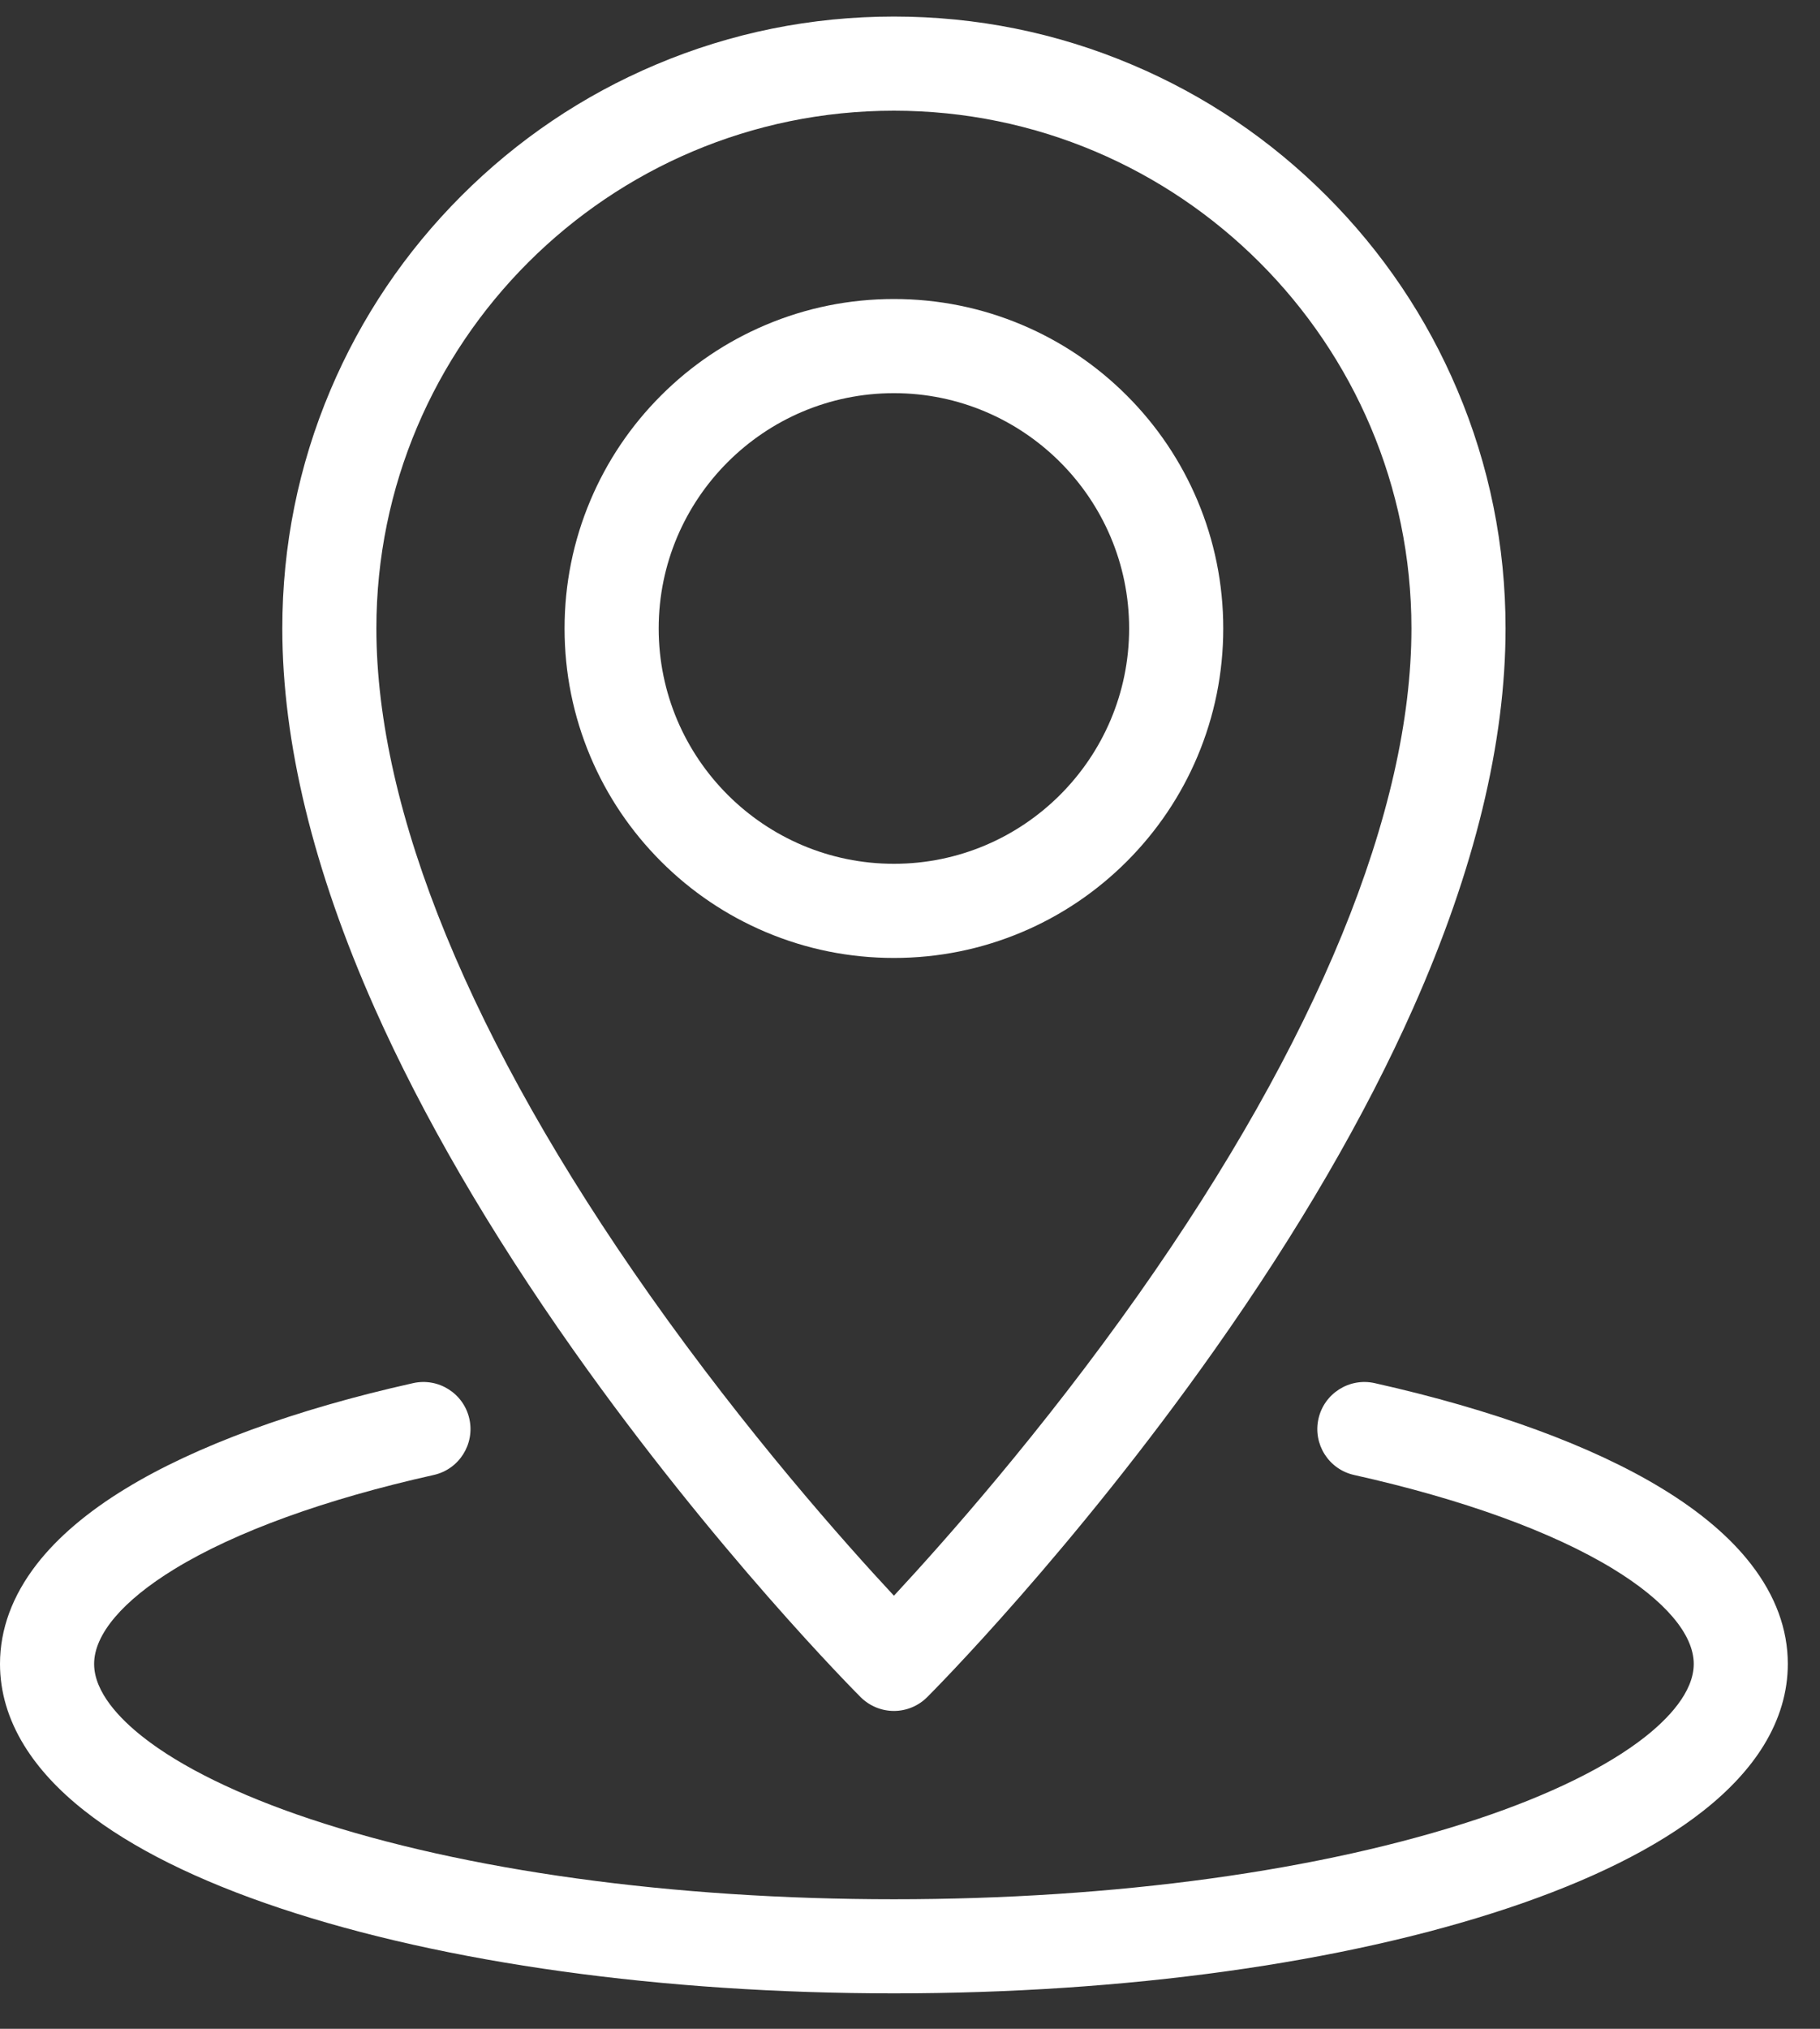 <svg width="35" height="39" viewBox="0 0 35 39" fill="none" xmlns="http://www.w3.org/2000/svg">
<rect x="0" y="0" width="35" height="39" fill="#333333" stroke="none"/>
<path d="M33.674 30.069C33.274 29.552 32.699 29.063 31.965 28.616C30.625 27.798 28.713 27.097 26.435 26.588C25.948 26.48 25.464 26.787 25.355 27.274C25.246 27.762 25.553 28.246 26.041 28.354C28.127 28.82 29.85 29.444 31.023 30.16C32.022 30.77 32.572 31.418 32.572 31.986C32.572 32.536 32.063 33.052 31.637 33.388C30.909 33.962 29.797 34.507 28.42 34.966C25.434 35.961 21.446 36.51 17.191 36.51C12.935 36.51 8.947 35.961 5.961 34.966C4.584 34.507 3.472 33.962 2.745 33.388C2.318 33.052 1.81 32.536 1.81 31.986C1.81 31.418 2.36 30.77 3.359 30.16C4.531 29.444 6.254 28.82 8.34 28.354C8.828 28.246 9.135 27.762 9.026 27.274C8.917 26.787 8.434 26.48 7.946 26.588C5.668 27.096 3.756 27.798 2.416 28.616C1.683 29.063 1.108 29.552 0.707 30.069C0.238 30.674 0 31.319 0 31.986C0 32.524 0.156 33.051 0.465 33.553C0.735 33.993 1.125 34.416 1.625 34.809C2.527 35.521 3.794 36.151 5.389 36.683C8.554 37.738 12.746 38.319 17.191 38.319C21.635 38.319 25.827 37.738 28.992 36.683C30.588 36.151 31.854 35.521 32.757 34.809C33.256 34.416 33.647 33.993 33.917 33.553C34.225 33.051 34.381 32.524 34.381 31.986C34.381 31.319 34.143 30.674 33.674 30.069Z" fill="white"/>
<path d="M11.023 25.947C13.751 29.811 16.438 32.512 16.551 32.625C16.721 32.794 16.951 32.89 17.191 32.89C17.431 32.89 17.661 32.794 17.83 32.625C17.944 32.512 20.631 29.811 23.358 25.947C24.968 23.666 26.254 21.455 27.178 19.375C28.356 16.726 28.953 14.271 28.953 12.08C28.953 10.493 28.642 8.952 28.028 7.502C27.436 6.101 26.588 4.843 25.508 3.763C24.428 2.683 23.17 1.835 21.769 1.243C20.319 0.629 18.778 0.318 17.191 0.318C15.603 0.318 14.063 0.629 12.612 1.243C11.211 1.835 9.954 2.683 8.874 3.763C7.794 4.843 6.946 6.101 6.353 7.502C5.74 8.952 5.429 10.493 5.429 12.08C5.429 14.271 6.026 16.726 7.203 19.375C8.128 21.455 9.413 23.666 11.023 25.947ZM17.191 2.128C22.678 2.128 27.143 6.592 27.143 12.08C27.143 15.586 25.329 20.012 21.897 24.88C20.031 27.526 18.145 29.648 17.191 30.675C16.239 29.653 14.364 27.543 12.501 24.904C9.058 20.026 7.238 15.592 7.238 12.08C7.238 6.592 11.703 2.128 17.191 2.128Z" fill="white"/>
<path d="M14.725 17.917C15.506 18.247 16.336 18.415 17.191 18.415C18.045 18.415 18.875 18.247 19.656 17.917C20.41 17.598 21.087 17.141 21.669 16.56C22.25 15.978 22.707 15.301 23.026 14.547C23.356 13.765 23.524 12.936 23.524 12.081C23.524 11.227 23.356 10.397 23.026 9.616C22.707 8.862 22.25 8.184 21.669 7.603C21.088 7.022 20.41 6.565 19.656 6.246C18.875 5.916 18.045 5.748 17.191 5.748C16.336 5.748 15.506 5.916 14.725 6.246C13.971 6.565 13.293 7.022 12.712 7.603C12.131 8.184 11.674 8.862 11.355 9.616C11.025 10.397 10.857 11.227 10.857 12.081C10.857 12.936 11.025 13.765 11.355 14.547C11.674 15.301 12.131 15.978 12.712 16.56C13.293 17.141 13.971 17.598 14.725 17.917ZM17.191 7.558C19.685 7.558 21.714 9.587 21.714 12.081C21.714 14.576 19.685 16.605 17.191 16.605C14.696 16.605 12.667 14.576 12.667 12.081C12.667 9.587 14.696 7.558 17.191 7.558Z" fill="white"/>
</svg>
